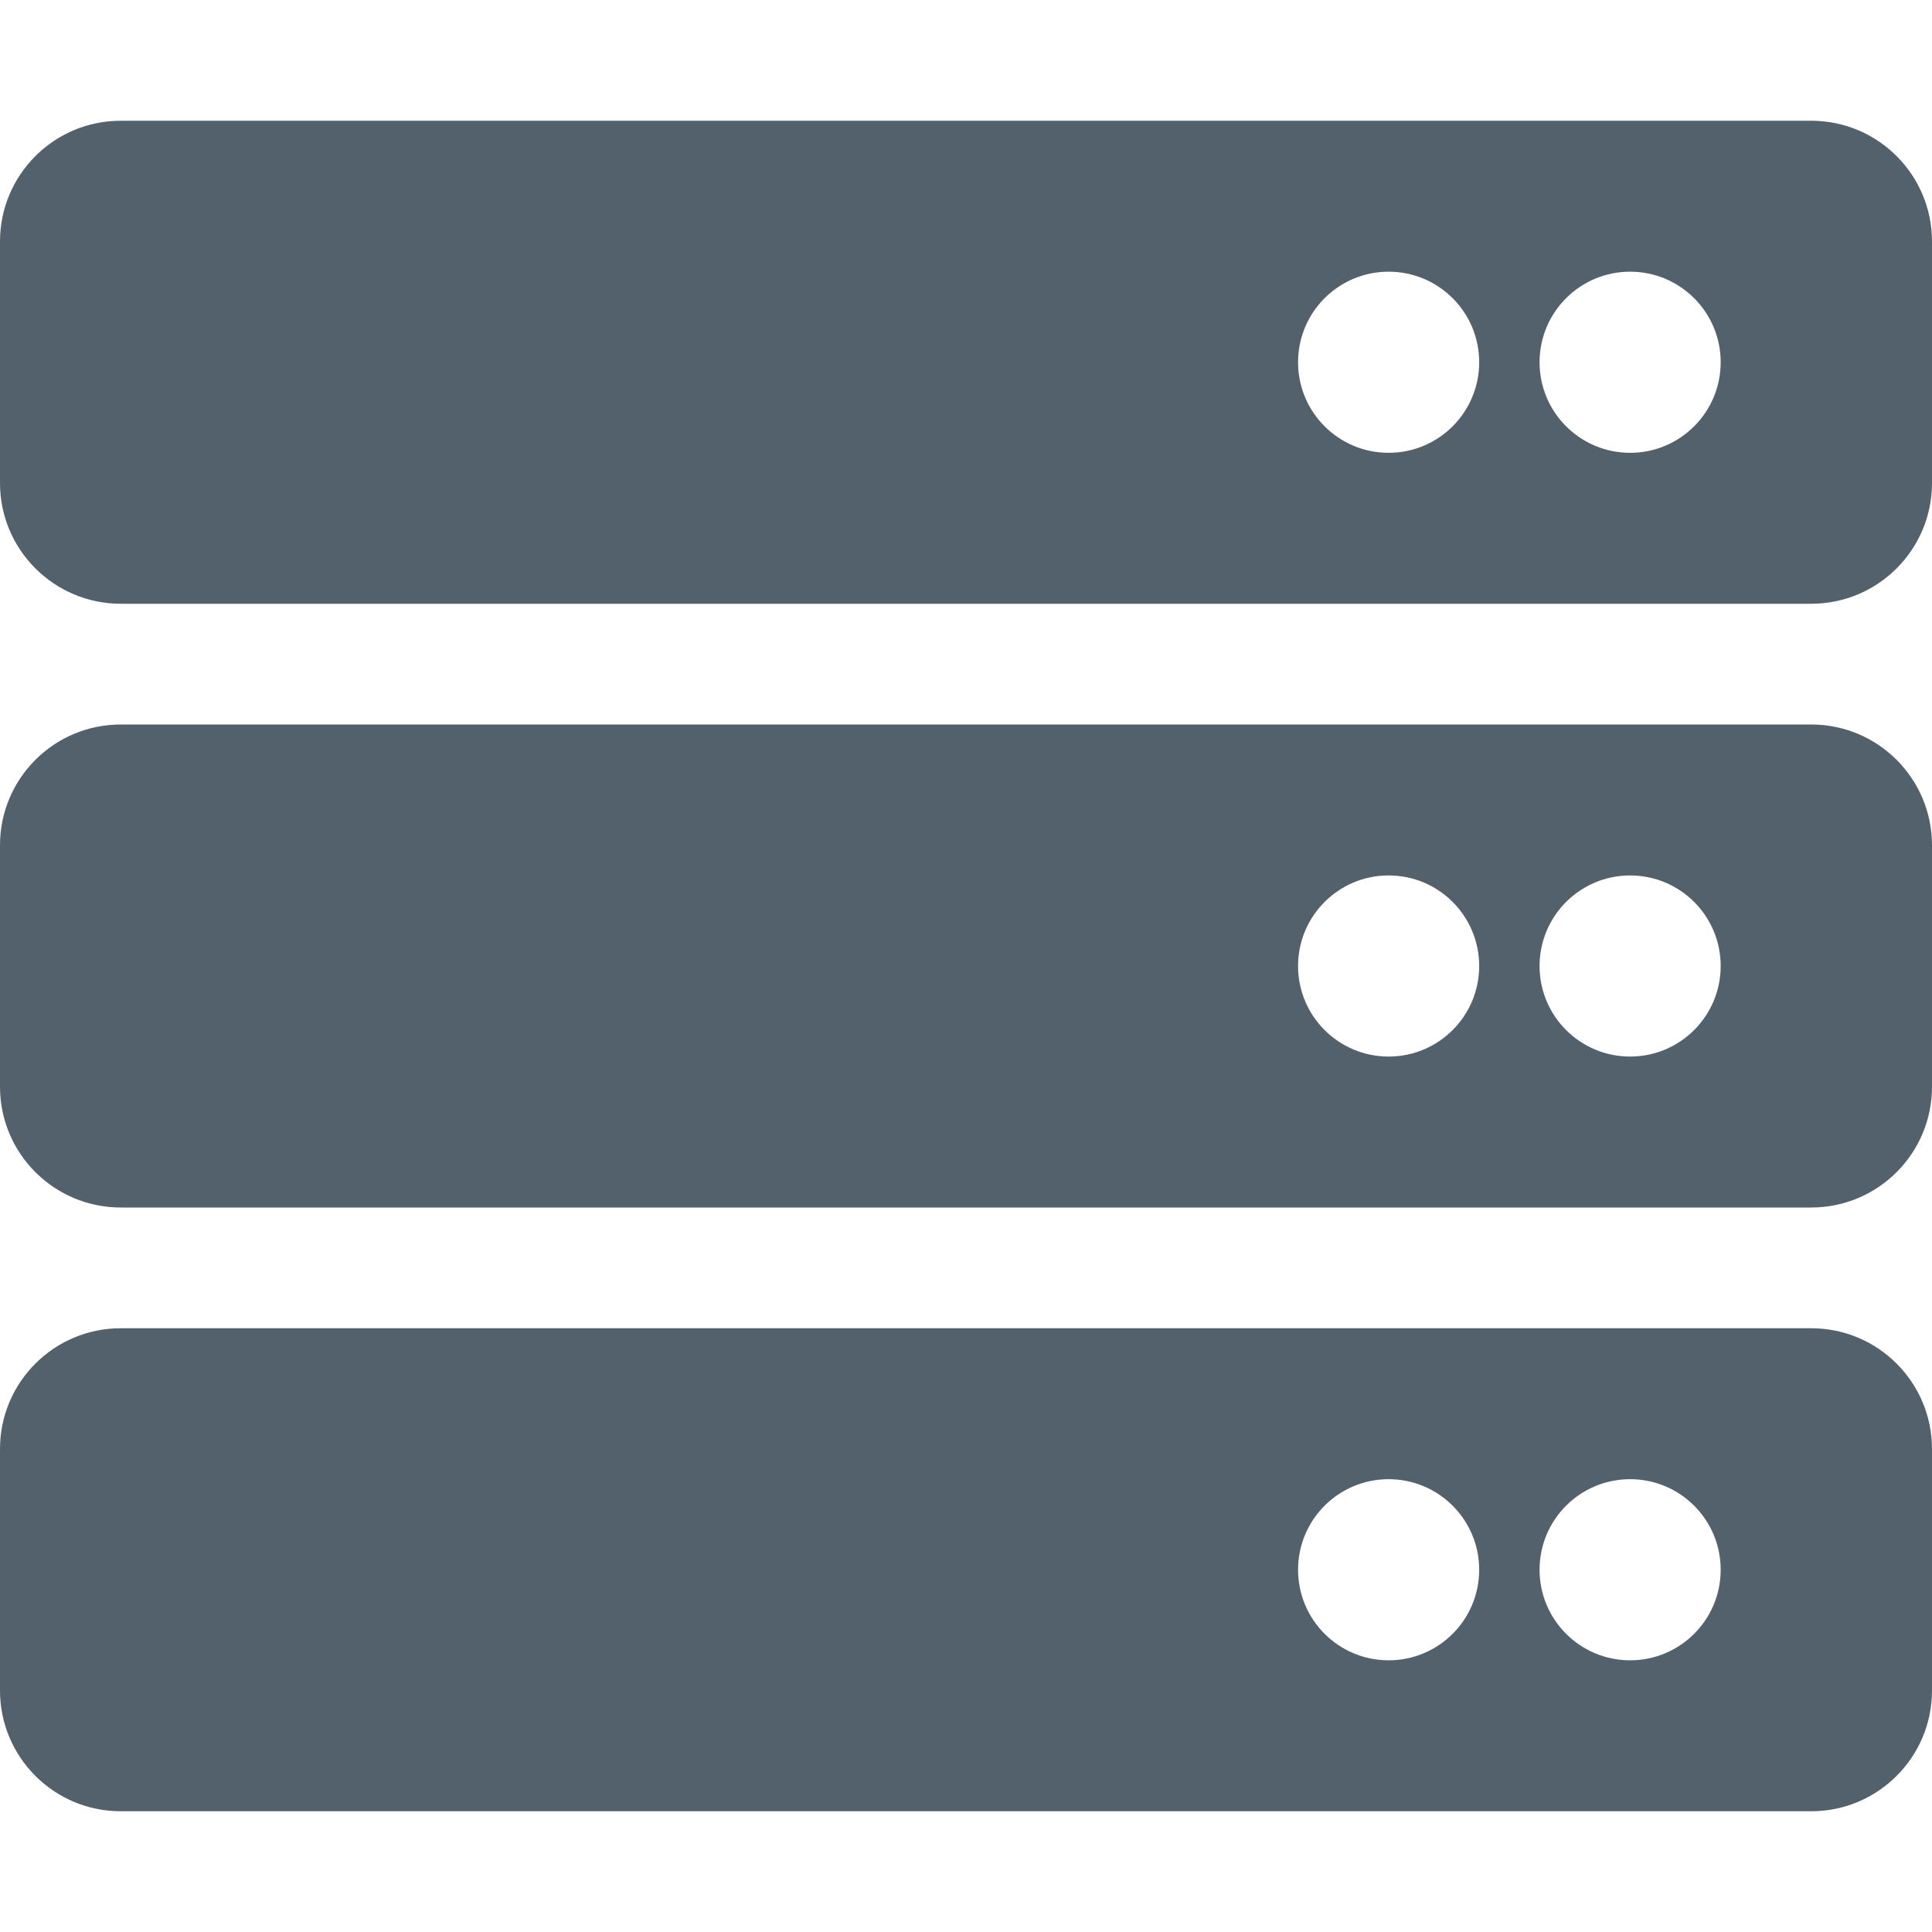 <svg width="48" height="48" viewBox="0 0 48 48" fill="none" xmlns="http://www.w3.org/2000/svg">
<path d="M45 15H3C1.343 15 0 13.657 0 12V6C0 4.343 1.343 3 3 3H45C46.657 3 48 4.343 48 6V12C48 13.657 46.657 15 45 15ZM40.5 6.75C39.257 6.75 38.25 7.757 38.25 9C38.25 10.243 39.257 11.25 40.5 11.25C41.743 11.25 42.75 10.243 42.75 9C42.75 7.757 41.743 6.75 40.5 6.75ZM34.5 6.75C33.257 6.75 32.25 7.757 32.25 9C32.25 10.243 33.257 11.25 34.5 11.25C35.743 11.25 36.75 10.243 36.75 9C36.75 7.757 35.743 6.75 34.5 6.75ZM45 30H3C1.343 30 0 28.657 0 27V21C0 19.343 1.343 18 3 18H45C46.657 18 48 19.343 48 21V27C48 28.657 46.657 30 45 30ZM40.5 21.75C39.257 21.75 38.25 22.757 38.25 24C38.25 25.243 39.257 26.25 40.5 26.25C41.743 26.25 42.75 25.243 42.75 24C42.75 22.757 41.743 21.75 40.5 21.75ZM34.5 21.75C33.257 21.75 32.25 22.757 32.25 24C32.25 25.243 33.257 26.25 34.5 26.25C35.743 26.25 36.75 25.243 36.75 24C36.75 22.757 35.743 21.75 34.5 21.75ZM45 45H3C1.343 45 0 43.657 0 42V36C0 34.343 1.343 33 3 33H45C46.657 33 48 34.343 48 36V42C48 43.657 46.657 45 45 45ZM40.5 36.75C39.257 36.75 38.25 37.757 38.25 39C38.25 40.243 39.257 41.25 40.5 41.25C41.743 41.25 42.75 40.243 42.75 39C42.75 37.757 41.743 36.75 40.5 36.75ZM34.5 36.75C33.257 36.75 32.25 37.757 32.25 39C32.25 40.243 33.257 41.25 34.5 41.25C35.743 41.25 36.75 40.243 36.75 39C36.75 37.757 35.743 36.75 34.5 36.75Z" fill="#52616B"/>
</svg>
